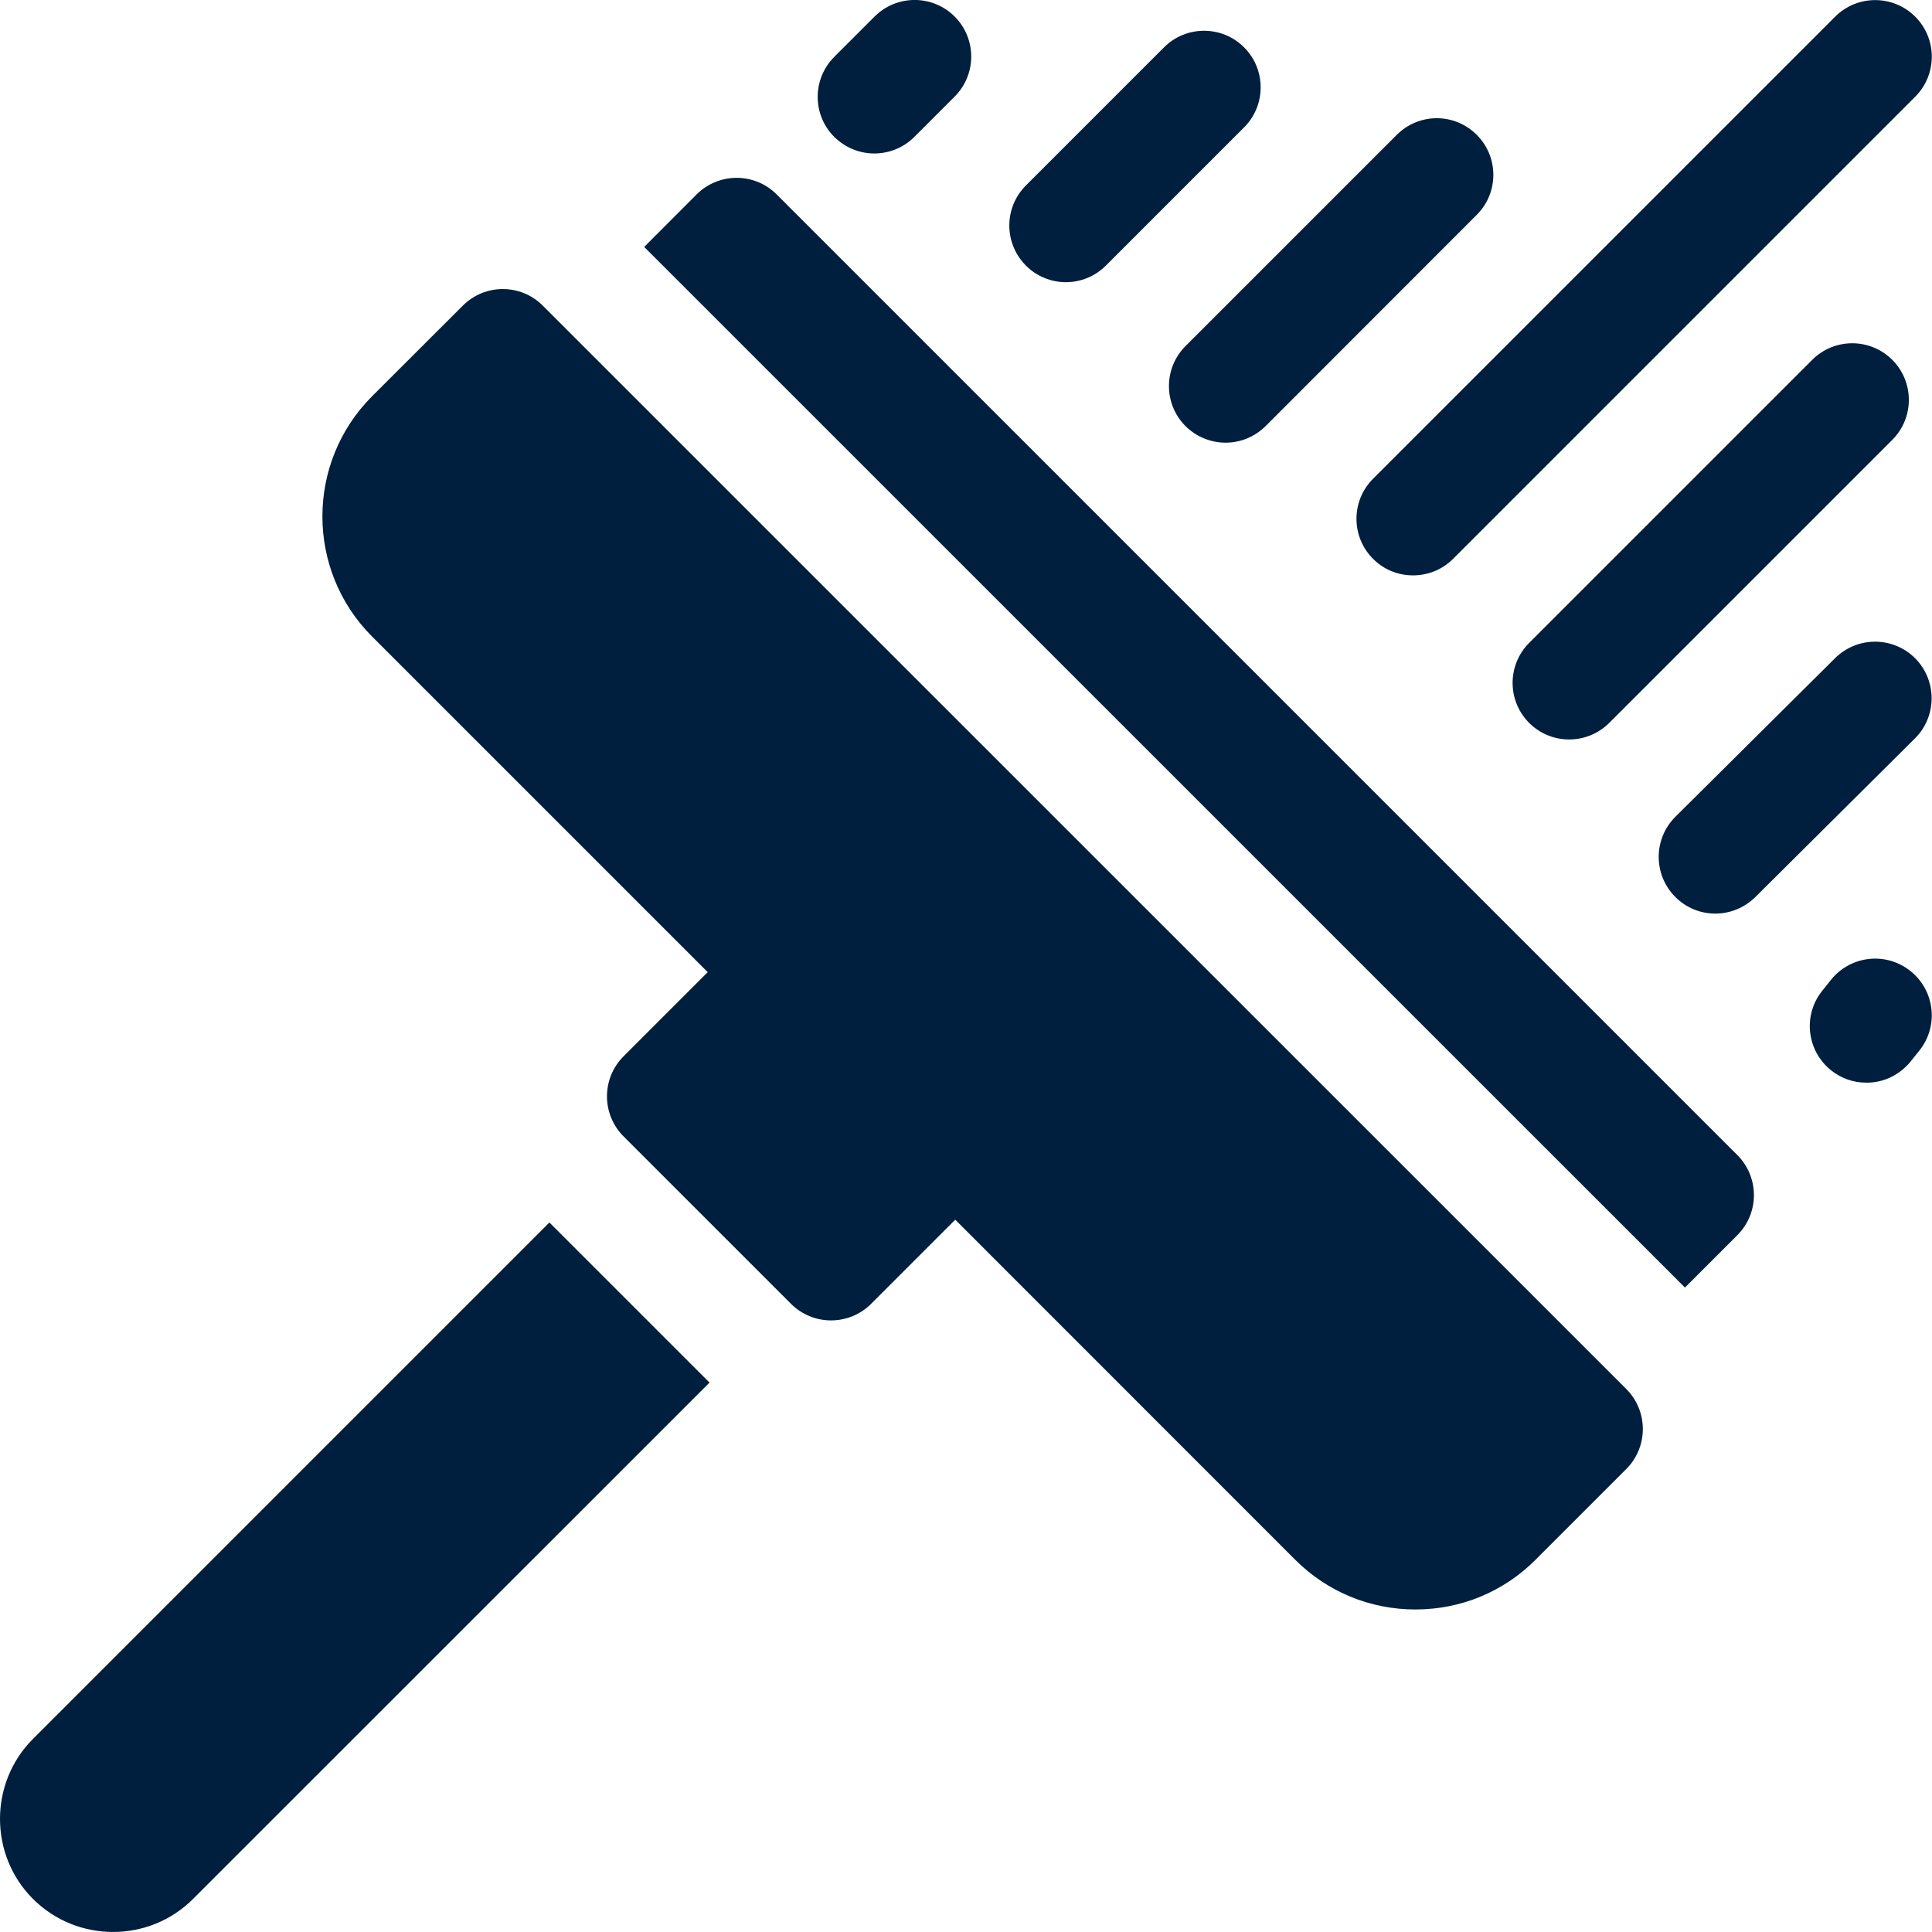 <svg width="16" height="16" viewBox="0 0 16 16" fill="none" xmlns="http://www.w3.org/2000/svg">
<path d="M6.432 1.61C6.249 1.427 5.953 1.427 5.769 1.61L5.335 2.045L13.954 10.663L14.388 10.229C14.571 10.046 14.571 9.749 14.388 9.566L6.432 1.61ZM15.823 8.043C15.622 7.88 15.326 7.912 15.164 8.114L15.092 8.204C14.929 8.405 14.961 8.7 15.163 8.863C15.246 8.93 15.35 8.967 15.457 8.966C15.527 8.967 15.596 8.951 15.659 8.921C15.722 8.89 15.778 8.846 15.822 8.792L15.894 8.702C16.057 8.501 16.025 8.205 15.823 8.043ZM7.241 1.271C7.361 1.271 7.481 1.225 7.572 1.134L7.906 0.8C8.089 0.617 8.089 0.32 7.906 0.137C7.723 -0.046 7.426 -0.046 7.243 0.137L6.909 0.471C6.726 0.654 6.726 0.951 6.909 1.134C6.953 1.177 7.005 1.212 7.061 1.235C7.118 1.259 7.179 1.271 7.241 1.271ZM15.861 5.452C15.678 5.269 15.382 5.268 15.198 5.45L13.875 6.764C13.691 6.947 13.691 7.244 13.873 7.427C13.916 7.471 13.968 7.506 14.025 7.53C14.082 7.554 14.144 7.566 14.206 7.566C14.325 7.566 14.444 7.52 14.536 7.43L15.859 6.115C16.042 5.933 16.043 5.636 15.861 5.452ZM15.008 2.98L12.664 5.324C12.481 5.507 12.481 5.804 12.664 5.987C12.755 6.078 12.875 6.124 12.995 6.124C13.115 6.124 13.235 6.078 13.327 5.987L15.671 3.643C15.854 3.46 15.854 3.163 15.671 2.98C15.488 2.797 15.191 2.797 15.008 2.98ZM11.371 4.628C11.462 4.72 11.582 4.765 11.702 4.765C11.822 4.765 11.942 4.72 12.034 4.628L15.861 0.801C16.044 0.618 16.044 0.321 15.861 0.138C15.678 -0.045 15.381 -0.045 15.198 0.138L11.371 3.965C11.188 4.148 11.188 4.445 11.371 4.628ZM9.818 3.529C9.91 3.62 10.03 3.666 10.15 3.666C10.27 3.666 10.389 3.62 10.481 3.529L12.23 1.779C12.413 1.596 12.413 1.3 12.23 1.117C12.047 0.933 11.751 0.933 11.567 1.117L9.818 2.866C9.635 3.049 9.635 3.346 9.818 3.529ZM8.827 2.337C8.947 2.337 9.067 2.291 9.159 2.199L10.303 1.055C10.486 0.872 10.486 0.575 10.303 0.392C10.12 0.209 9.823 0.209 9.64 0.392L8.496 1.536C8.313 1.719 8.313 2.016 8.496 2.199C8.539 2.243 8.591 2.278 8.648 2.301C8.705 2.325 8.766 2.337 8.827 2.337ZM0.273 14.401C-0.091 14.765 -0.091 15.362 0.273 15.726C0.638 16.091 1.235 16.091 1.599 15.726L5.876 11.45L4.55 10.124L0.273 14.401ZM4.495 2.531C4.312 2.348 4.016 2.348 3.833 2.531L3.081 3.282C2.533 3.831 2.533 4.723 3.081 5.271L5.861 8.051L5.164 8.748C4.981 8.931 4.981 9.228 5.164 9.411L6.551 10.798C6.639 10.886 6.758 10.935 6.882 10.935C7.007 10.935 7.126 10.886 7.214 10.798L7.911 10.101L10.727 12.918C10.993 13.183 11.346 13.329 11.722 13.329C12.098 13.329 12.451 13.183 12.716 12.918L13.468 12.166C13.651 11.983 13.651 11.686 13.468 11.503L4.495 2.531Z" fill="#001F3E"/>
</svg>
